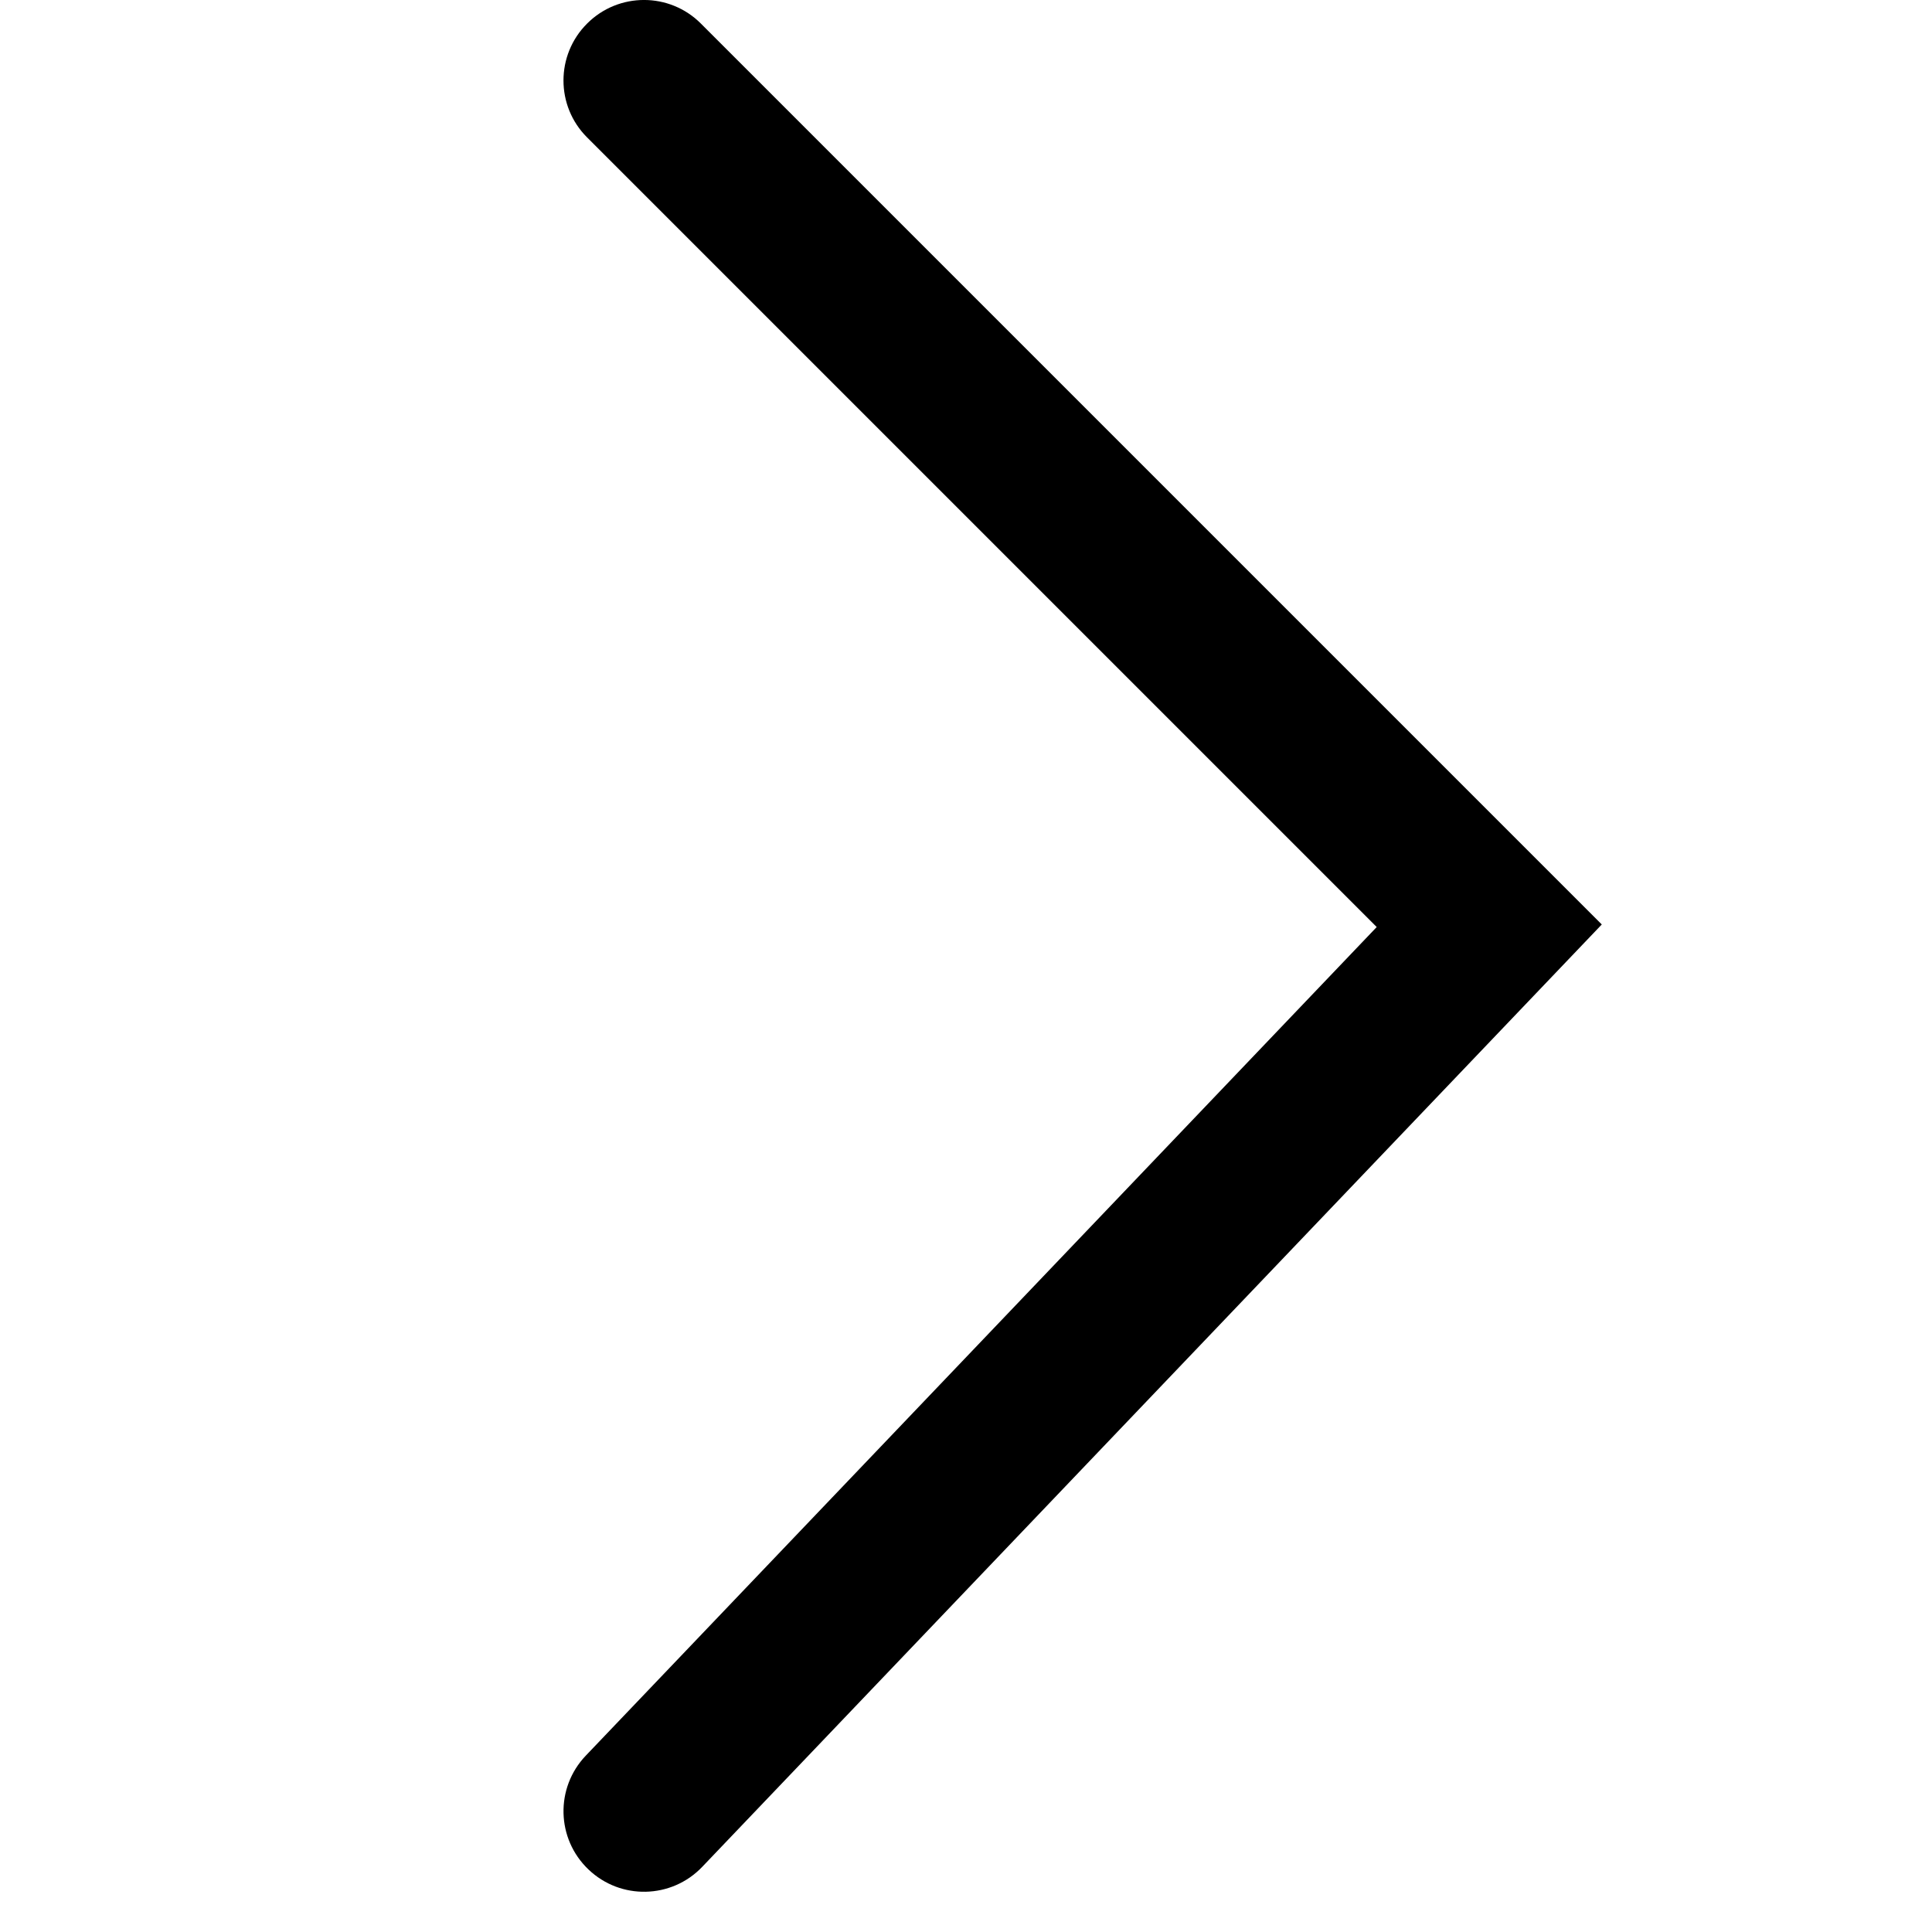 <svg width="24" height="24" viewBox="0 0 24 24" fill="none" xmlns="http://www.w3.org/2000/svg">
<path fill-rule="evenodd" clip-rule="evenodd" d="M7.293 0.293C7.683 -0.098 8.317 -0.098 8.707 0.293L19.898 11.484L8.723 23.191C8.342 23.59 7.709 23.605 7.31 23.223C6.91 22.842 6.895 22.209 7.277 21.809L17.102 11.516L7.293 1.707C6.902 1.317 6.902 0.683 7.293 0.293Z" fill="black"/>
</svg>
